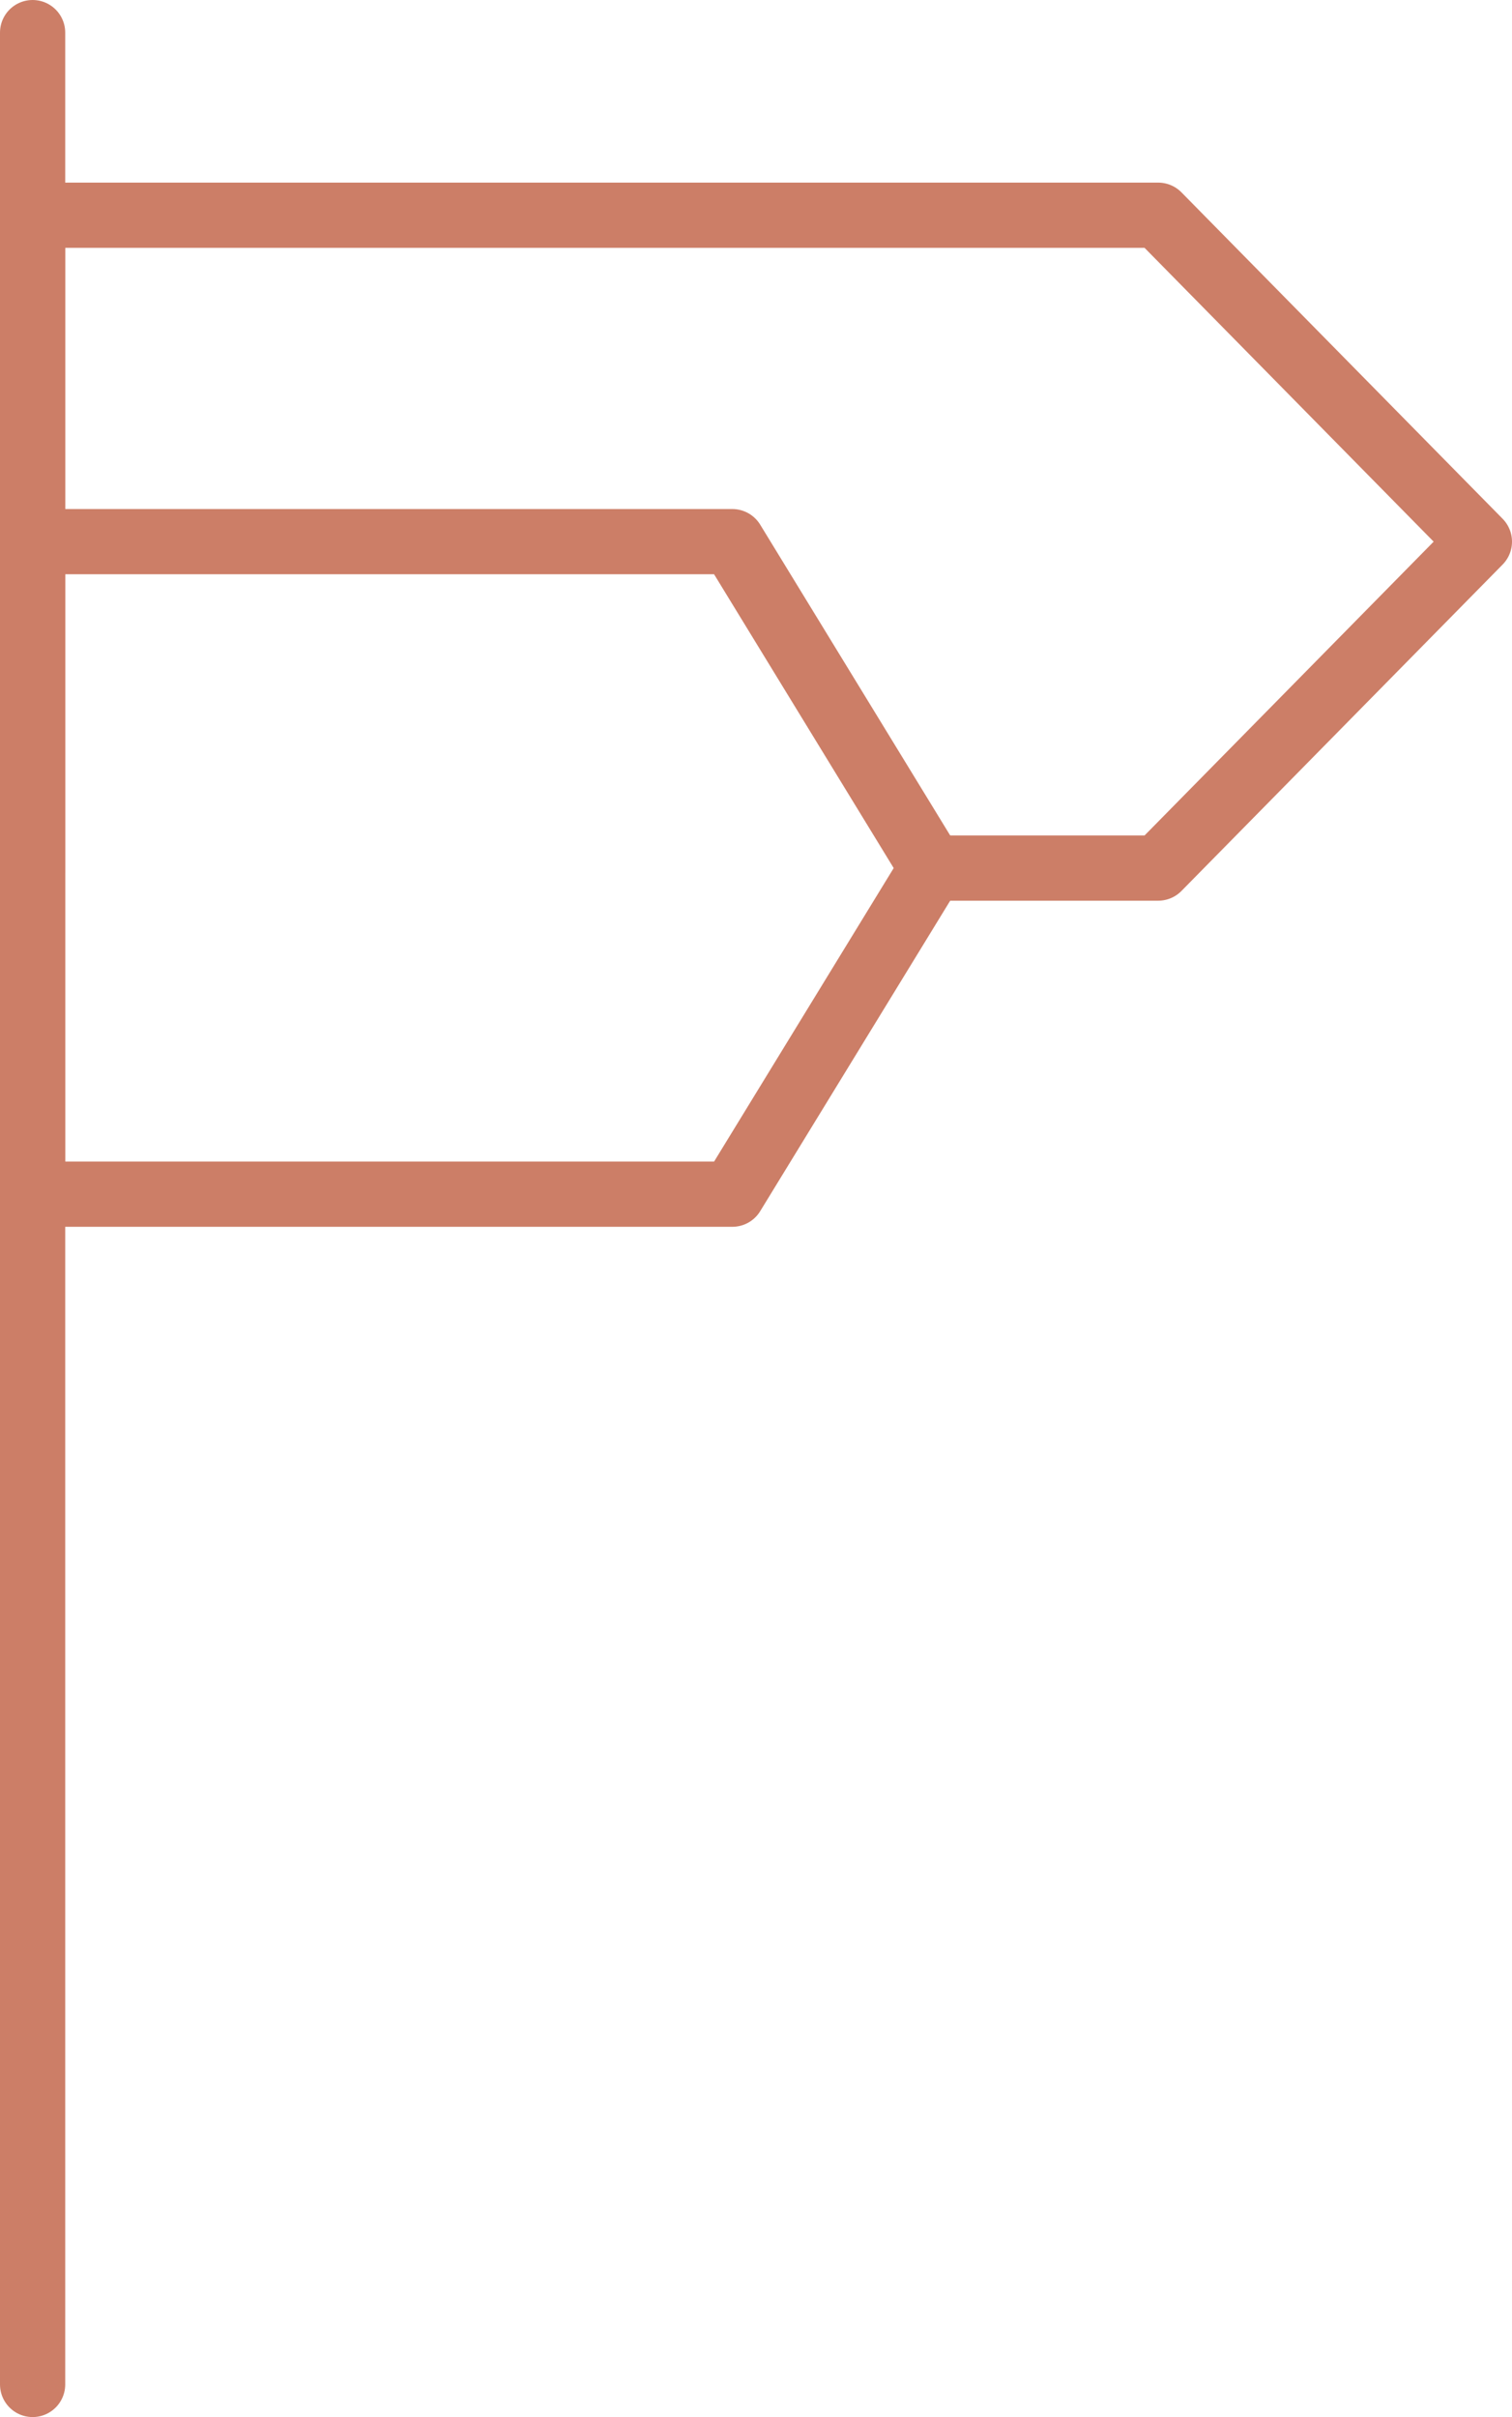<svg xmlns="http://www.w3.org/2000/svg" id="Ebene_2" viewBox="0 0 46.37 74.12"><defs><style>.cls-1{fill:none;stroke:#cc7e67;stroke-linecap:round;stroke-linejoin:round;stroke-width:2px;}</style></defs><g id="Ebene_1-2"><g><line class="cls-1" x1="1" y1="1" x2="1" y2="73.12"></line><polyline class="cls-1" points="1 26.62 1 6.6 35.52 6.6 45.37 16.61 35.52 26.62 28.58 26.62"></polyline><polygon class="cls-1" points="22.46 36.62 1 36.62 1 16.61 22.46 16.61 28.58 26.62 22.46 36.62"></polygon></g></g></svg>